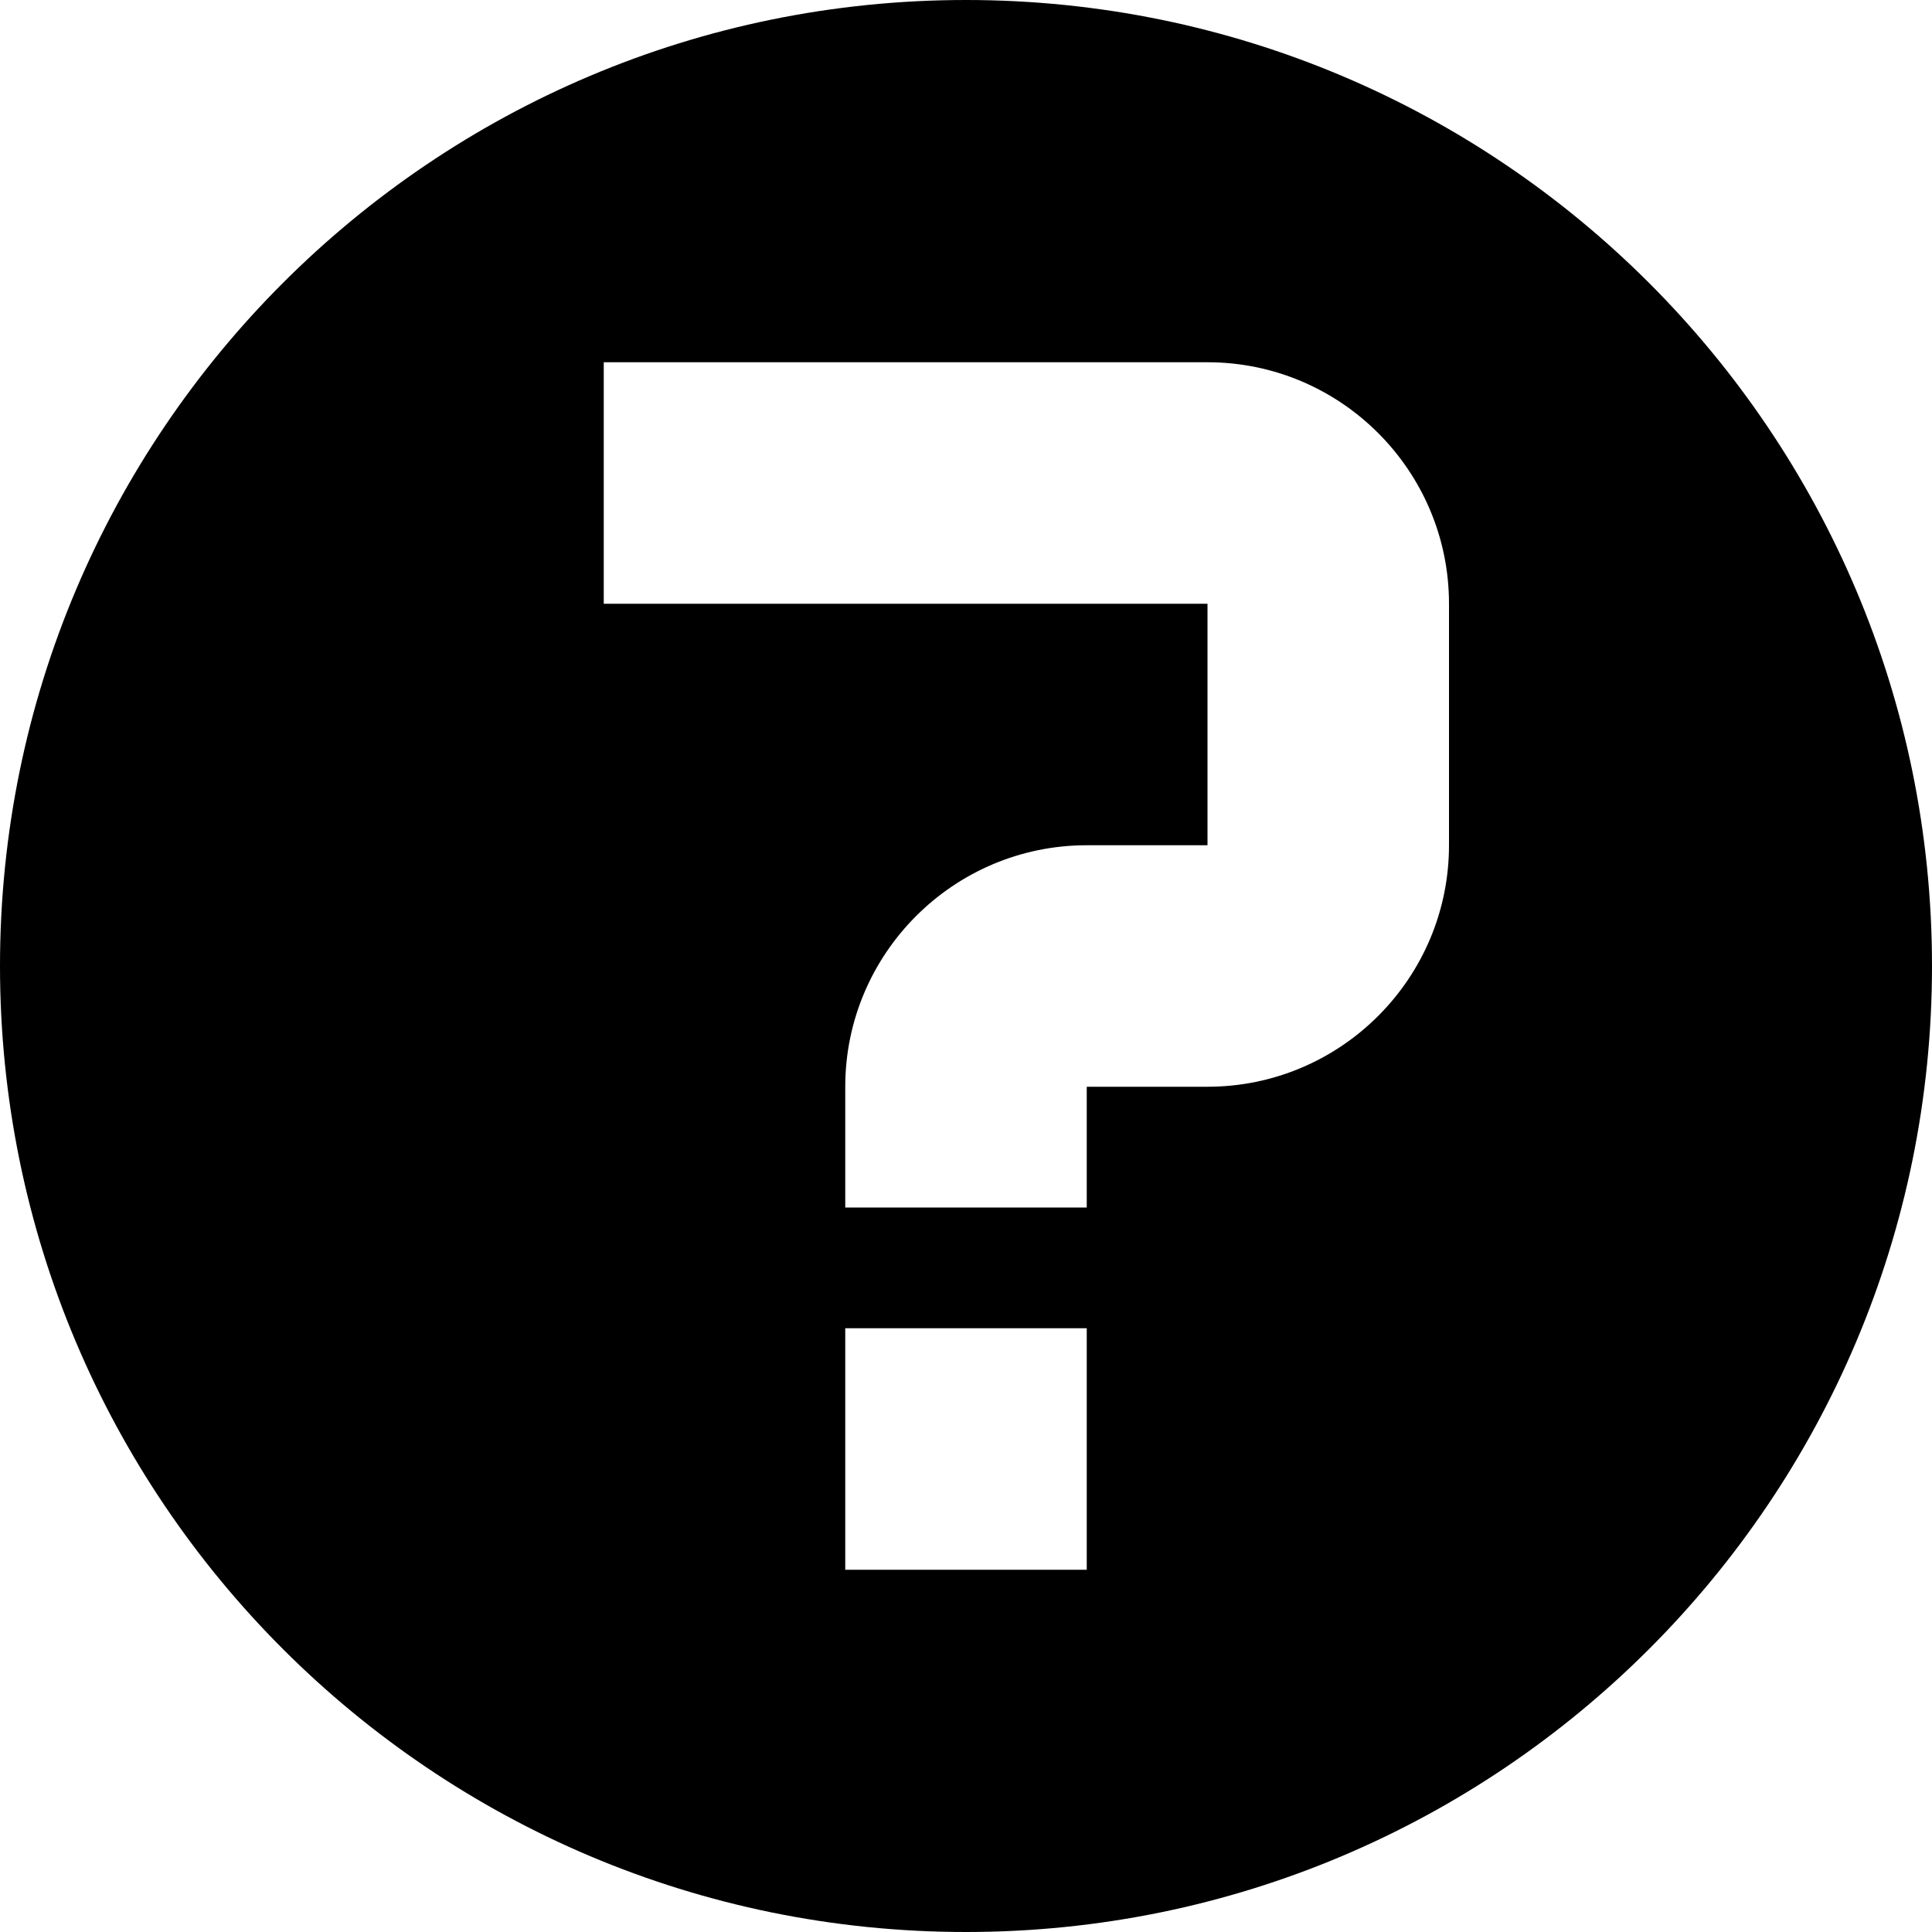 <svg xmlns="http://www.w3.org/2000/svg" viewBox="0 0 512 512"><path d="M256 0c-141.385 0-256 114.615-256 256s114.613 256 256 256c141.385 0 256-114.615 256-256s-114.615-256-256-256zm32 416h-64v-64h64v64zm96-192c0 35.29-28.71 64-64 64h-31.942l-.058.058v31.942h-64v-32c0-35.29 28.71-64 64-64h31.942l.058-.057v-63.885l-.058-.058h-159.942v-64h160c35.29 0 64 28.71 64 64v64z"/></svg>